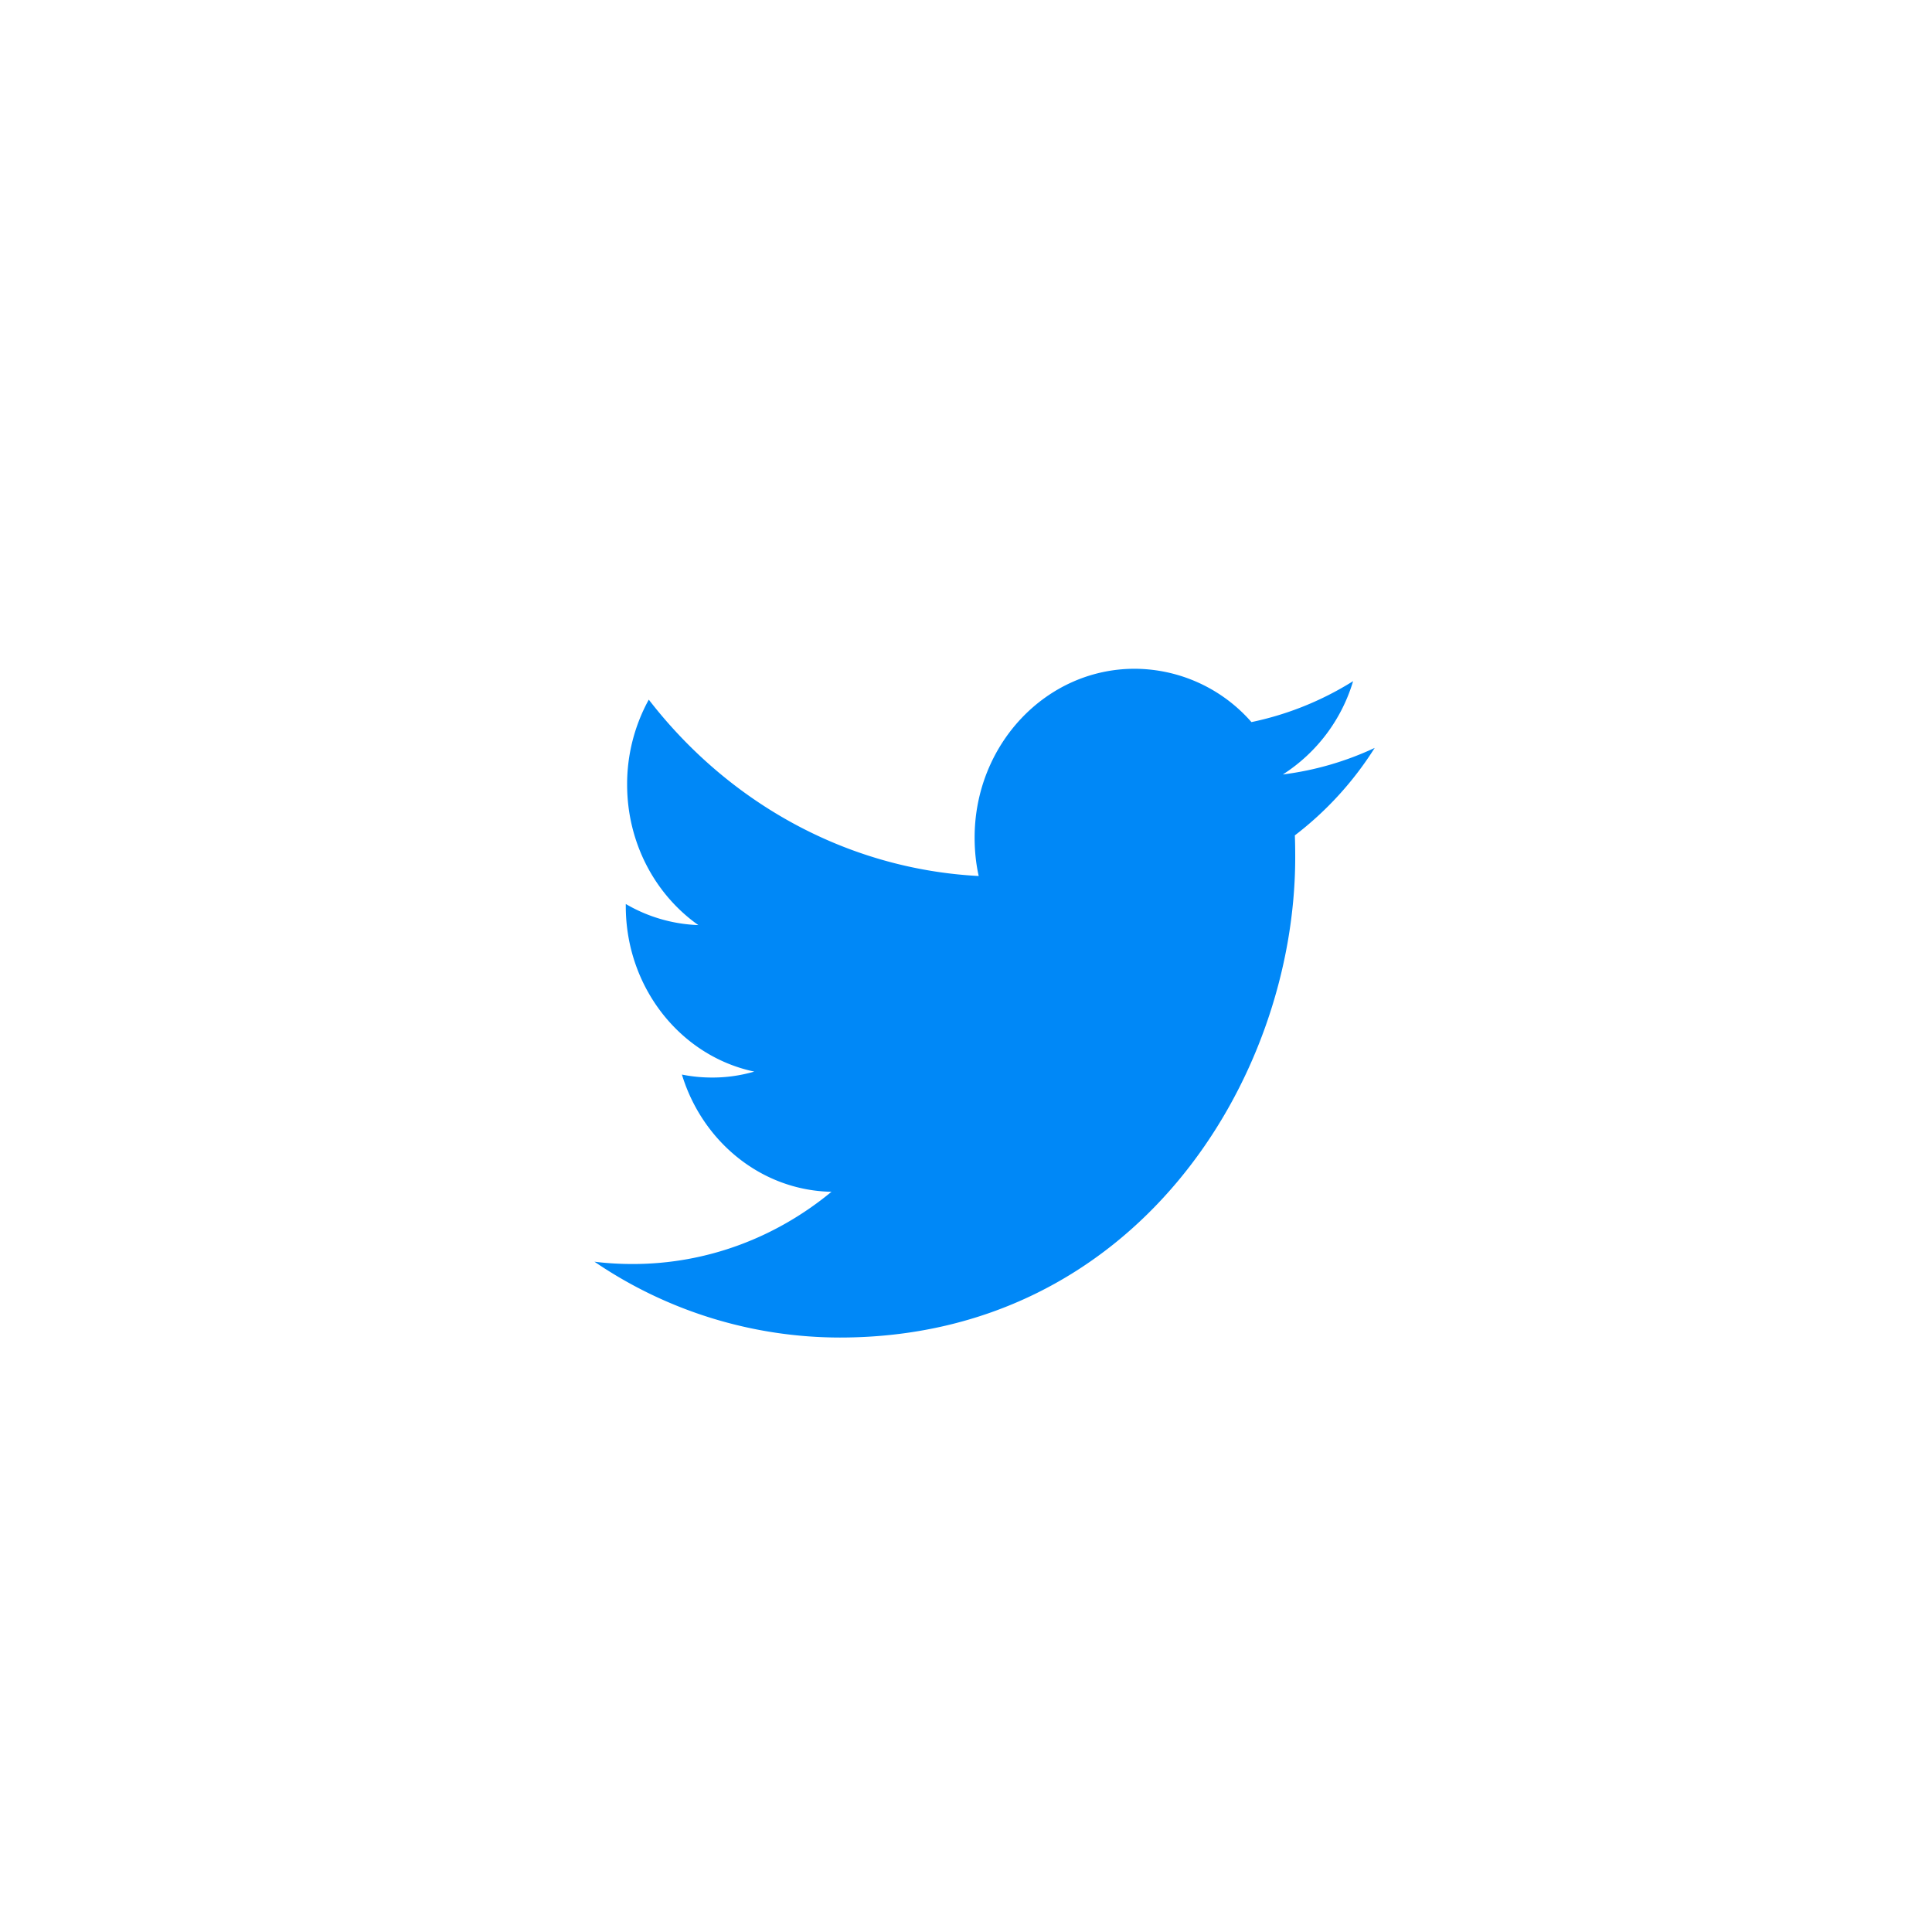 <?xml version="1.0" encoding="utf-8"?>
<svg version="1.1" xmlns="http://www.w3.org/2000/svg" xmlns:xlink="http://www.w3.org/1999/xlink" width="52" height="52" viewBox="0 0 52 52">
    <defs>
        <filter id="a" width="127.3%" height="127.3%" x="-13.6%" y="-13.6%" filterUnits="objectBoundingBox">
            <feOffset in="SourceAlpha" result="shadowOffsetOuter1"/>
            <feGaussianBlur in="shadowOffsetOuter1" result="shadowBlurOuter1" stdDeviation="2"/>
            <feColorMatrix in="shadowBlurOuter1" result="shadowMatrixOuter1" values="0 0 0 0 0 0 0 0 0 0 0 0 0 0 0 0 0 0 0.302 0"/>
            <feMerge>
                <feMergeNode in="shadowMatrixOuter1"/>
                <feMergeNode in="SourceGraphic"/>
            </feMerge>
        </filter>
        <circle id="b" cx="22" cy="22" r="22"/>
    </defs>
    <g fill="none" fill-rule="evenodd" filter="url(#a)" transform="translate(4 4)">
        <path d="M0 0h44v44H0z"/>
        <use fill="#FFF" xlink:href="#b"/>
<!--        <circle cx="22" cy="22" r="21" stroke="#0088F7" stroke-width="2"/>-->
        <path fill="#0088F7" d="M30.526 16.846a4.51 4.51 0 0 0 1.893-2.513 8.355 8.355 0 0 1-2.736 1.102A4.194 4.194 0 0 0 26.539 14c-2.38 0-4.307 2.035-4.307 4.544 0 .356.036.703.11 1.034-3.58-.19-6.754-1.996-8.88-4.747a4.724 4.724 0 0 0-.583 2.285c0 1.576.76 2.967 1.917 3.783a4.154 4.154 0 0 1-1.953-.568v.056c0 2.202 1.484 4.04 3.458 4.455a4.01 4.01 0 0 1-1.137.16c-.277 0-.548-.027-.81-.08.548 1.804 2.139 3.12 4.025 3.155-1.476 1.219-3.333 1.944-5.351 1.944-.348 0-.691-.02-1.028-.062A11.747 11.747 0 0 0 18.604 32c7.926 0 12.257-6.924 12.257-12.929 0-.197-.002-.394-.01-.587A9.006 9.006 0 0 0 33 16.13a8.257 8.257 0 0 1-2.474.715z"/>
    </g>
</svg>
